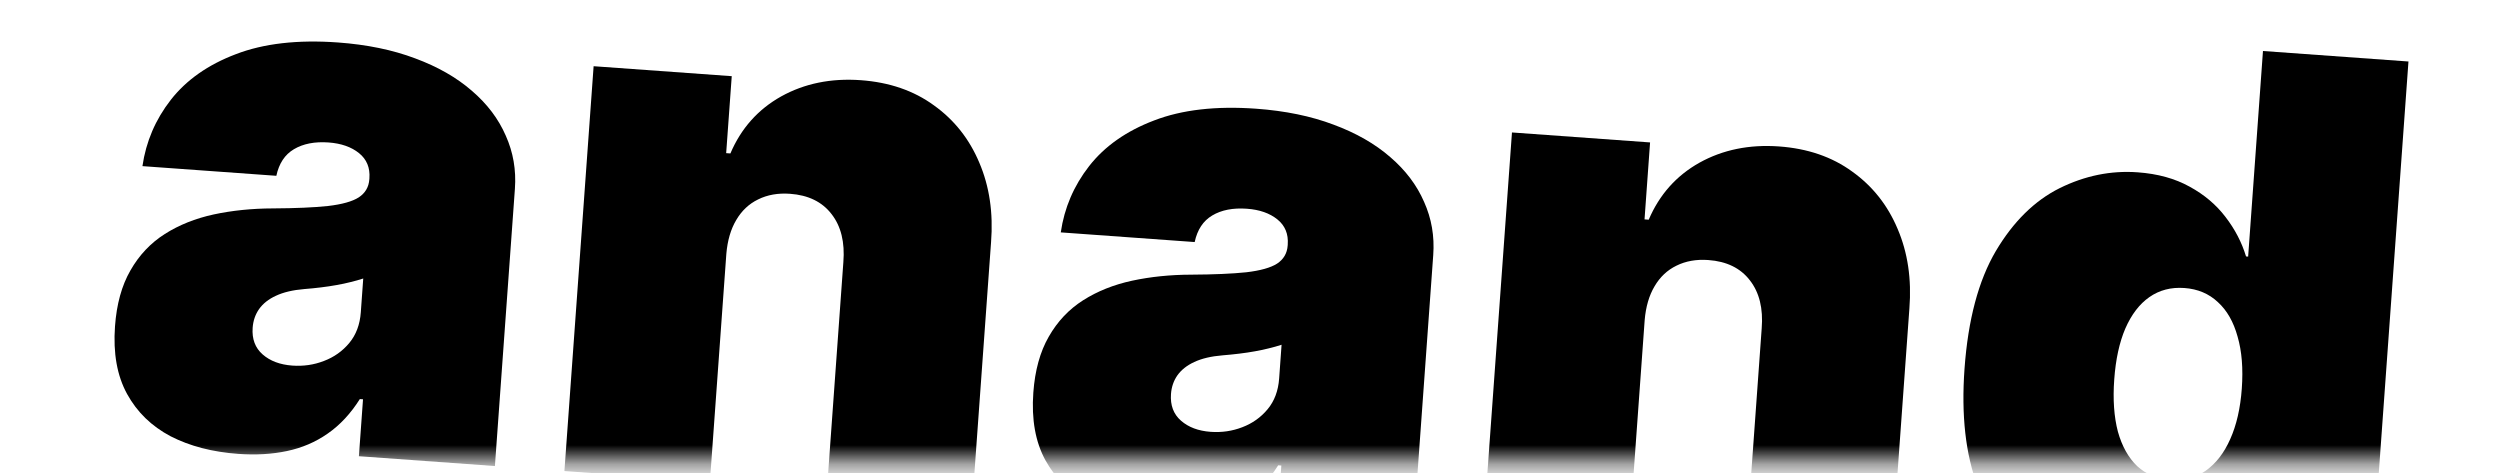 <svg width="132" height="25" viewBox="0 0 132 25" fill="none" xmlns="http://www.w3.org/2000/svg">
<mask id="mask0_32_658" style="mask-type:alpha" maskUnits="userSpaceOnUse" x="0" y="0" width="132" height="25">
<rect x="0.843" y="0.79" width="130.444" height="23.574" fill="white"/>
</mask>
<g mask="url(#mask0_32_658)">
<path d="M12.58 23.965C11.216 23.867 10.026 23.557 9.01 23.036C8.004 22.506 7.237 21.761 6.709 20.8C6.182 19.838 5.969 18.648 6.072 17.229C6.156 16.059 6.427 15.076 6.886 14.28C7.345 13.473 7.951 12.832 8.703 12.354C9.456 11.877 10.316 11.533 11.282 11.323C12.258 11.114 13.3 11.007 14.41 11.004C15.614 10.997 16.582 10.955 17.315 10.877C18.058 10.791 18.601 10.639 18.943 10.421C19.286 10.194 19.472 9.877 19.501 9.468L19.505 9.413C19.545 8.856 19.363 8.414 18.957 8.086C18.552 7.758 18.015 7.571 17.347 7.522C16.614 7.47 16.004 7.589 15.517 7.88C15.04 8.163 14.731 8.63 14.591 9.282L7.521 8.772C7.708 7.48 8.207 6.313 9.019 5.271C9.841 4.22 10.985 3.417 12.452 2.861C13.92 2.295 15.716 2.089 17.84 2.242C19.371 2.353 20.731 2.633 21.92 3.082C23.11 3.522 24.109 4.093 24.916 4.795C25.724 5.488 26.32 6.277 26.704 7.162C27.098 8.039 27.259 8.974 27.187 9.967L26.131 24.607L18.95 24.089L19.167 21.083L19 21.071C18.515 21.838 17.95 22.445 17.302 22.893C16.663 23.341 15.946 23.648 15.151 23.815C14.365 23.982 13.508 24.032 12.58 23.965ZM15.434 19.303C16.019 19.345 16.575 19.264 17.103 19.059C17.64 18.856 18.087 18.538 18.444 18.107C18.802 17.676 19.004 17.136 19.051 16.486L19.179 14.705C18.969 14.774 18.745 14.837 18.508 14.894C18.28 14.952 18.034 15.005 17.77 15.051C17.514 15.098 17.241 15.139 16.949 15.174C16.667 15.209 16.371 15.239 16.061 15.263C15.461 15.313 14.963 15.431 14.567 15.617C14.181 15.794 13.885 16.029 13.677 16.322C13.479 16.607 13.367 16.934 13.34 17.305C13.297 17.899 13.473 18.369 13.868 18.714C14.263 19.06 14.785 19.256 15.434 19.303Z" fill="black"/>
<path d="M38.351 13.402L37.483 25.426L29.801 24.872L31.343 3.496L38.636 4.022L38.342 8.086L38.565 8.102C39.127 6.781 40.02 5.777 41.244 5.092C42.478 4.407 43.879 4.121 45.447 4.234C46.959 4.343 48.247 4.786 49.31 5.562C50.383 6.329 51.182 7.338 51.707 8.588C52.242 9.839 52.449 11.239 52.328 12.788L51.344 26.426L43.662 25.872L44.529 13.848C44.615 12.791 44.406 11.941 43.902 11.299C43.407 10.657 42.678 10.301 41.713 10.232C41.082 10.186 40.52 10.285 40.027 10.53C39.543 10.765 39.158 11.129 38.871 11.621C38.584 12.104 38.411 12.698 38.351 13.402Z" fill="black"/>
<path d="M61.068 27.463C59.704 27.365 58.514 27.055 57.498 26.534C56.492 26.005 55.725 25.259 55.197 24.298C54.67 23.337 54.457 22.146 54.56 20.727C54.644 19.558 54.916 18.575 55.374 17.778C55.833 16.972 56.439 16.33 57.191 15.853C57.944 15.375 58.803 15.032 59.77 14.822C60.746 14.612 61.788 14.505 62.898 14.502C64.102 14.495 65.07 14.453 65.803 14.376C66.546 14.289 67.089 14.137 67.431 13.919C67.774 13.692 67.96 13.375 67.989 12.966L67.993 12.911C68.033 12.354 67.851 11.912 67.445 11.584C67.04 11.257 66.504 11.069 65.835 11.021C65.103 10.968 64.492 11.087 64.005 11.378C63.528 11.661 63.219 12.128 63.079 12.78L56.009 12.27C56.196 10.978 56.695 9.811 57.507 8.769C58.329 7.719 59.473 6.915 60.94 6.359C62.408 5.793 64.204 5.587 66.328 5.74C67.859 5.851 69.219 6.131 70.408 6.58C71.598 7.021 72.597 7.591 73.404 8.293C74.212 8.986 74.808 9.775 75.192 10.66C75.586 11.537 75.747 12.472 75.675 13.465L74.619 28.105L67.438 27.587L67.655 24.581L67.488 24.569C67.004 25.336 66.438 25.943 65.79 26.391C65.151 26.839 64.434 27.146 63.639 27.313C62.853 27.48 61.996 27.53 61.068 27.463ZM63.922 22.801C64.507 22.843 65.063 22.762 65.591 22.558C66.128 22.354 66.575 22.036 66.932 21.605C67.29 21.174 67.492 20.634 67.539 19.984L67.667 18.203C67.457 18.272 67.234 18.335 66.996 18.392C66.768 18.451 66.522 18.503 66.258 18.549C66.002 18.596 65.729 18.637 65.437 18.672C65.155 18.707 64.859 18.737 64.55 18.762C63.949 18.811 63.451 18.929 63.055 19.115C62.669 19.293 62.373 19.528 62.165 19.82C61.967 20.105 61.855 20.432 61.828 20.803C61.785 21.397 61.961 21.867 62.356 22.212C62.751 22.558 63.273 22.754 63.922 22.801Z" fill="black"/>
<path d="M86.839 16.9L85.971 28.924L78.289 28.37L79.832 6.994L87.124 7.52L86.831 11.584L87.053 11.6C87.615 10.279 88.508 9.276 89.732 8.59C90.966 7.905 92.367 7.619 93.935 7.732C95.447 7.841 96.735 8.284 97.798 9.06C98.871 9.827 99.67 10.836 100.195 12.087C100.73 13.338 100.937 14.737 100.816 16.286L99.832 29.924L92.15 29.37L93.017 17.346C93.103 16.289 92.894 15.439 92.39 14.797C91.895 14.155 91.166 13.799 90.201 13.73C89.57 13.684 89.008 13.783 88.515 14.028C88.031 14.263 87.646 14.627 87.359 15.119C87.072 15.602 86.899 16.196 86.839 16.9Z" fill="black"/>
<path d="M111.341 31.034C109.82 30.924 108.448 30.424 107.225 29.534C106.012 28.645 105.078 27.36 104.425 25.681C103.782 24.003 103.549 21.93 103.727 19.462C103.913 16.883 104.463 14.815 105.378 13.258C106.301 11.702 107.426 10.594 108.751 9.934C110.086 9.275 111.458 8.996 112.868 9.098C113.926 9.174 114.84 9.427 115.611 9.855C116.383 10.275 117.016 10.81 117.51 11.461C118.004 12.103 118.365 12.796 118.591 13.54L118.702 13.548L119.485 2.693L127.167 3.247L125.111 31.748L117.485 31.198L117.738 27.691L117.571 27.679C117.222 28.381 116.748 29 116.15 29.535C115.562 30.061 114.861 30.463 114.049 30.74C113.246 31.008 112.343 31.106 111.341 31.034ZM114.606 25.338C115.311 25.389 115.929 25.229 116.459 24.857C117 24.476 117.432 23.92 117.755 23.188C118.088 22.447 118.292 21.557 118.367 20.518C118.443 19.46 118.37 18.546 118.145 17.774C117.931 16.994 117.583 16.386 117.102 15.95C116.63 15.506 116.042 15.258 115.337 15.207C114.632 15.156 114.014 15.317 113.484 15.689C112.963 16.053 112.541 16.605 112.217 17.346C111.903 18.079 111.708 18.974 111.632 20.032C111.555 21.09 111.62 22.008 111.824 22.788C112.039 23.558 112.378 24.166 112.84 24.61C113.312 25.045 113.901 25.288 114.606 25.338Z" fill="black"/>
</g>
</svg>
